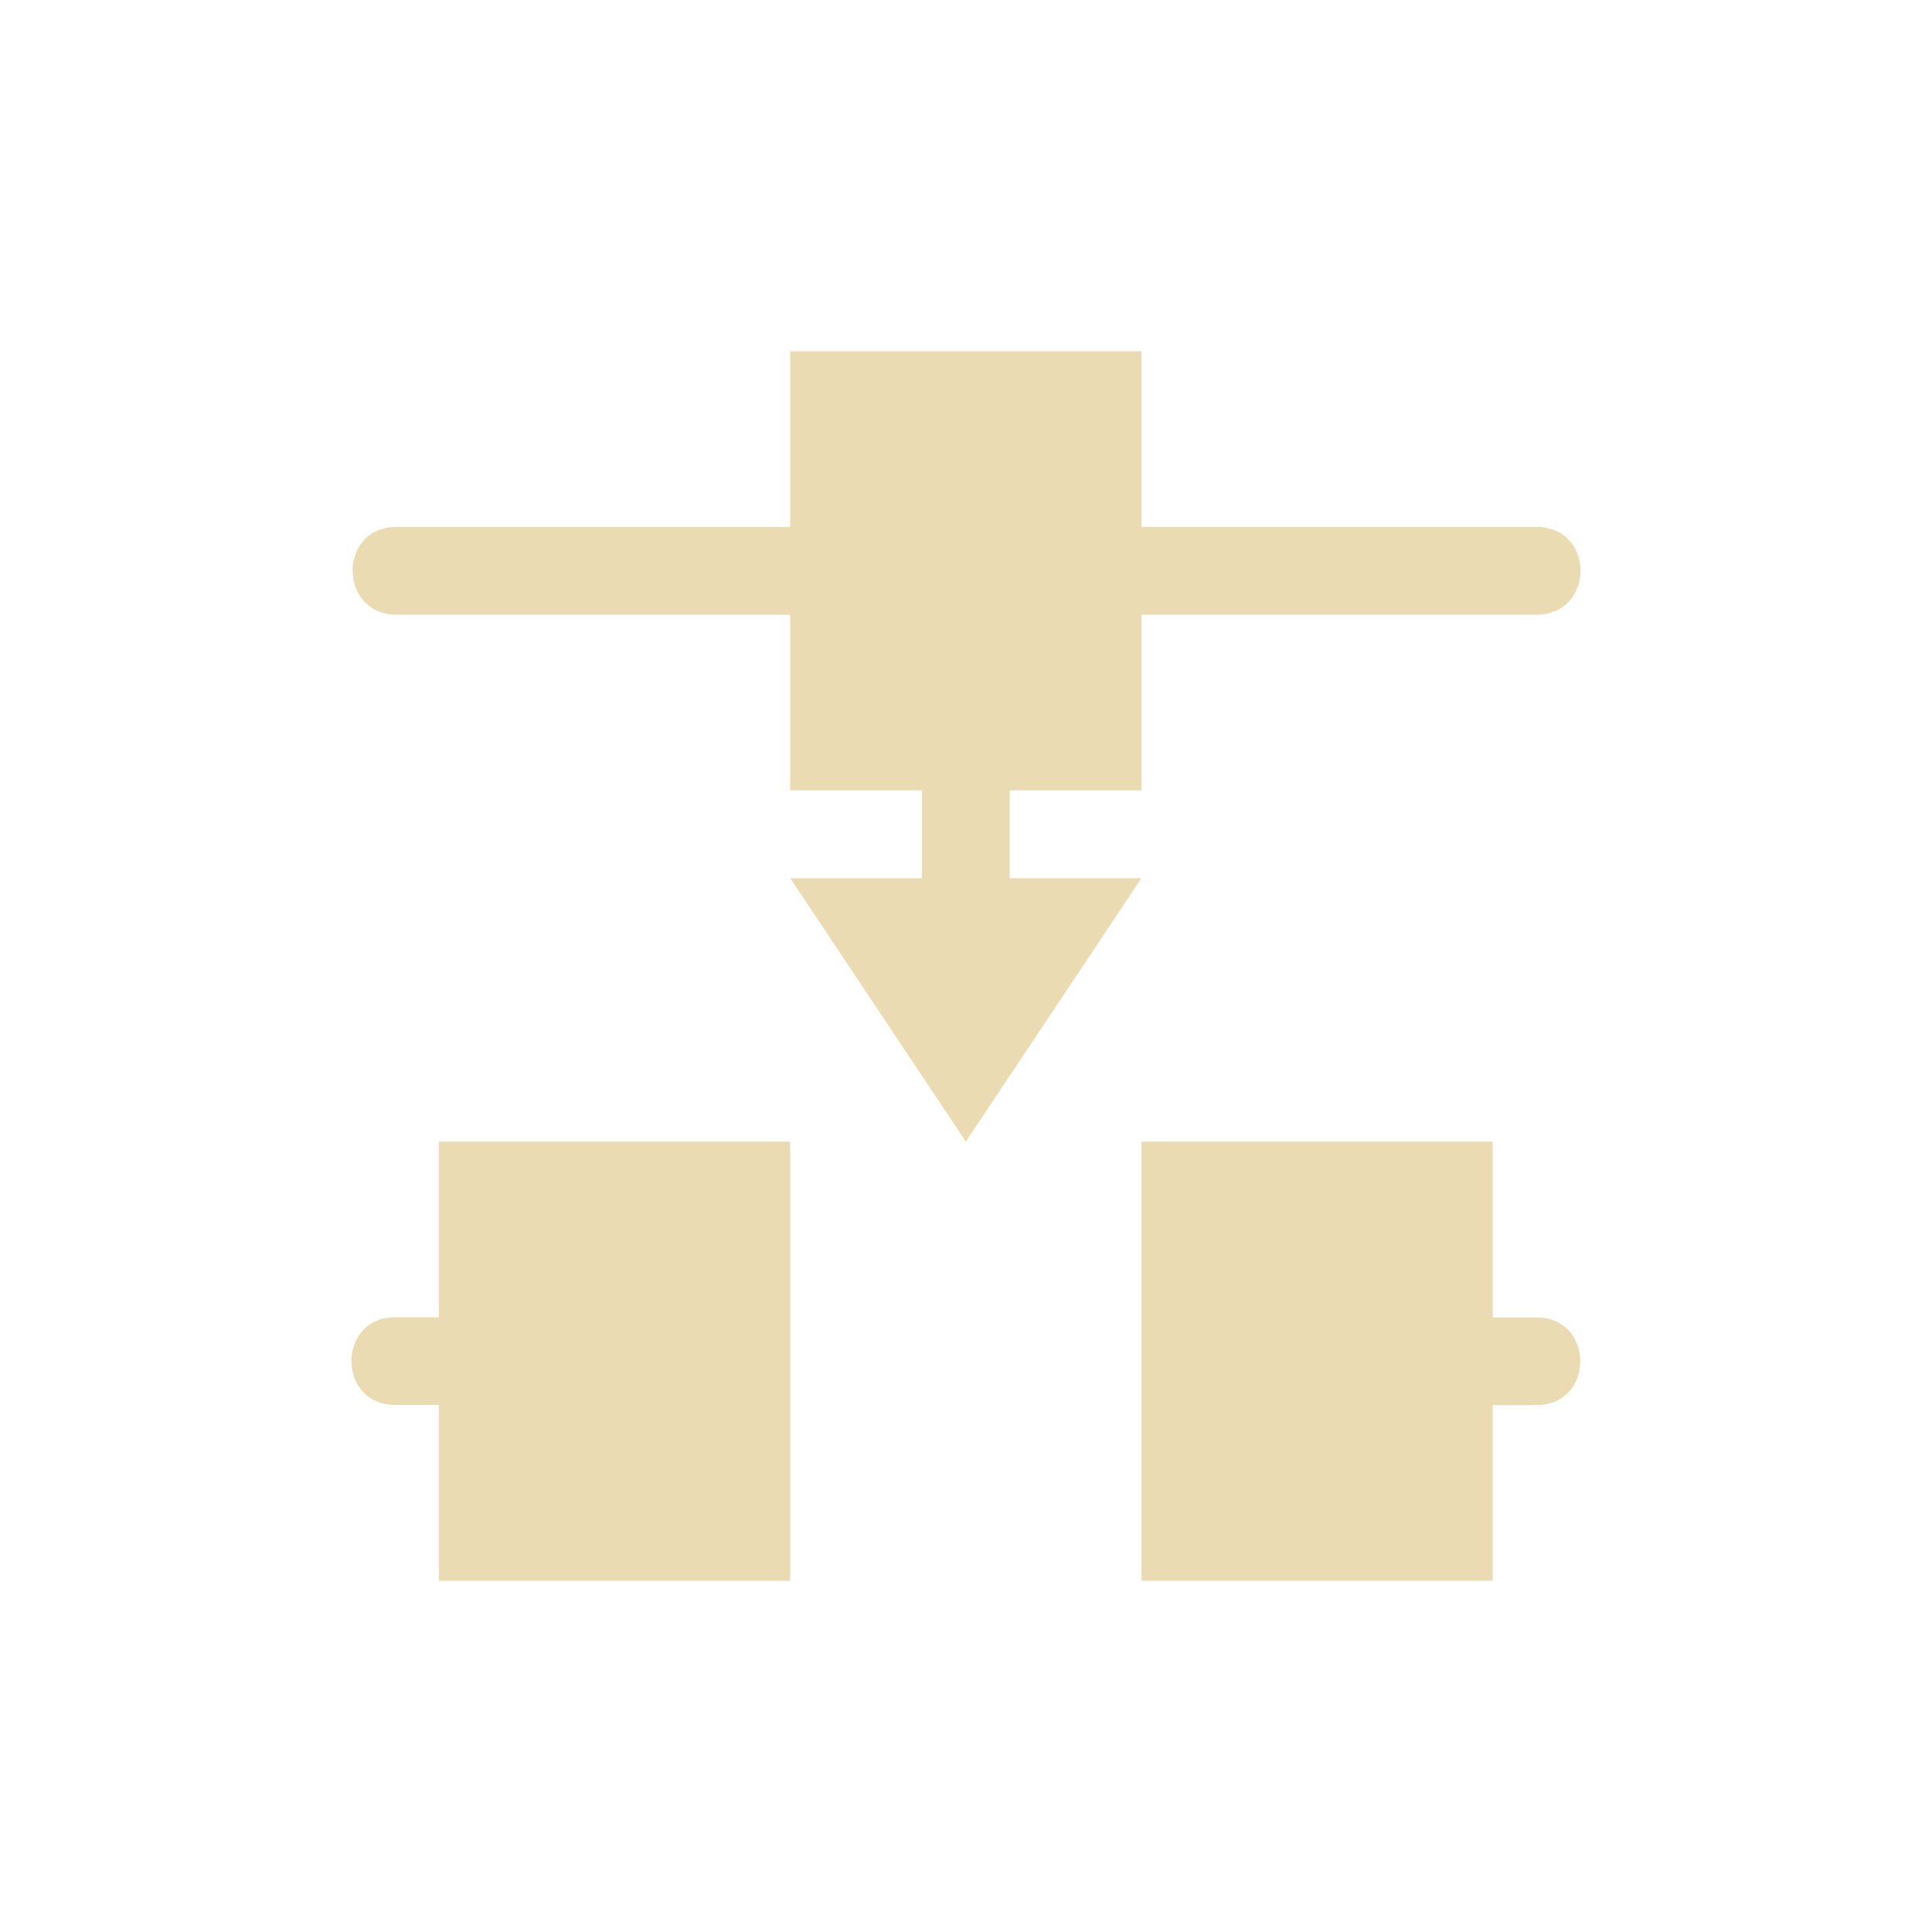 <svg width="22" height="22" version="1.1" viewBox="0 0 22 22" xmlns="http://www.w3.org/2000/svg">
  <defs>
    <style id="current-color-scheme" type="text/css">.ColorScheme-Text { color:#ebdbb2; } .ColorScheme-Highlight { color:#458588; }</style>
  </defs>
  <path class="ColorScheme-Text" d="m8.998 4v2h-4.479c-0.68 0-0.665 1 0 1h4.479v2h4v-2h4.494c0.672 0 0.676-1 0-1h-4.494v-2zm1.5 5v1h-1.5l2 3 2-3h-1.5v-1zm-5.5 4v2h-0.496c-0.667-0.002-0.667 1 0 0.998h0.496v2.002h4v-5zm12 5v-2h0.496c0.667 0.002 0.667-1 0-0.998h-0.496v-2.002h-4v5z" fill="currentColor"/>
</svg>
